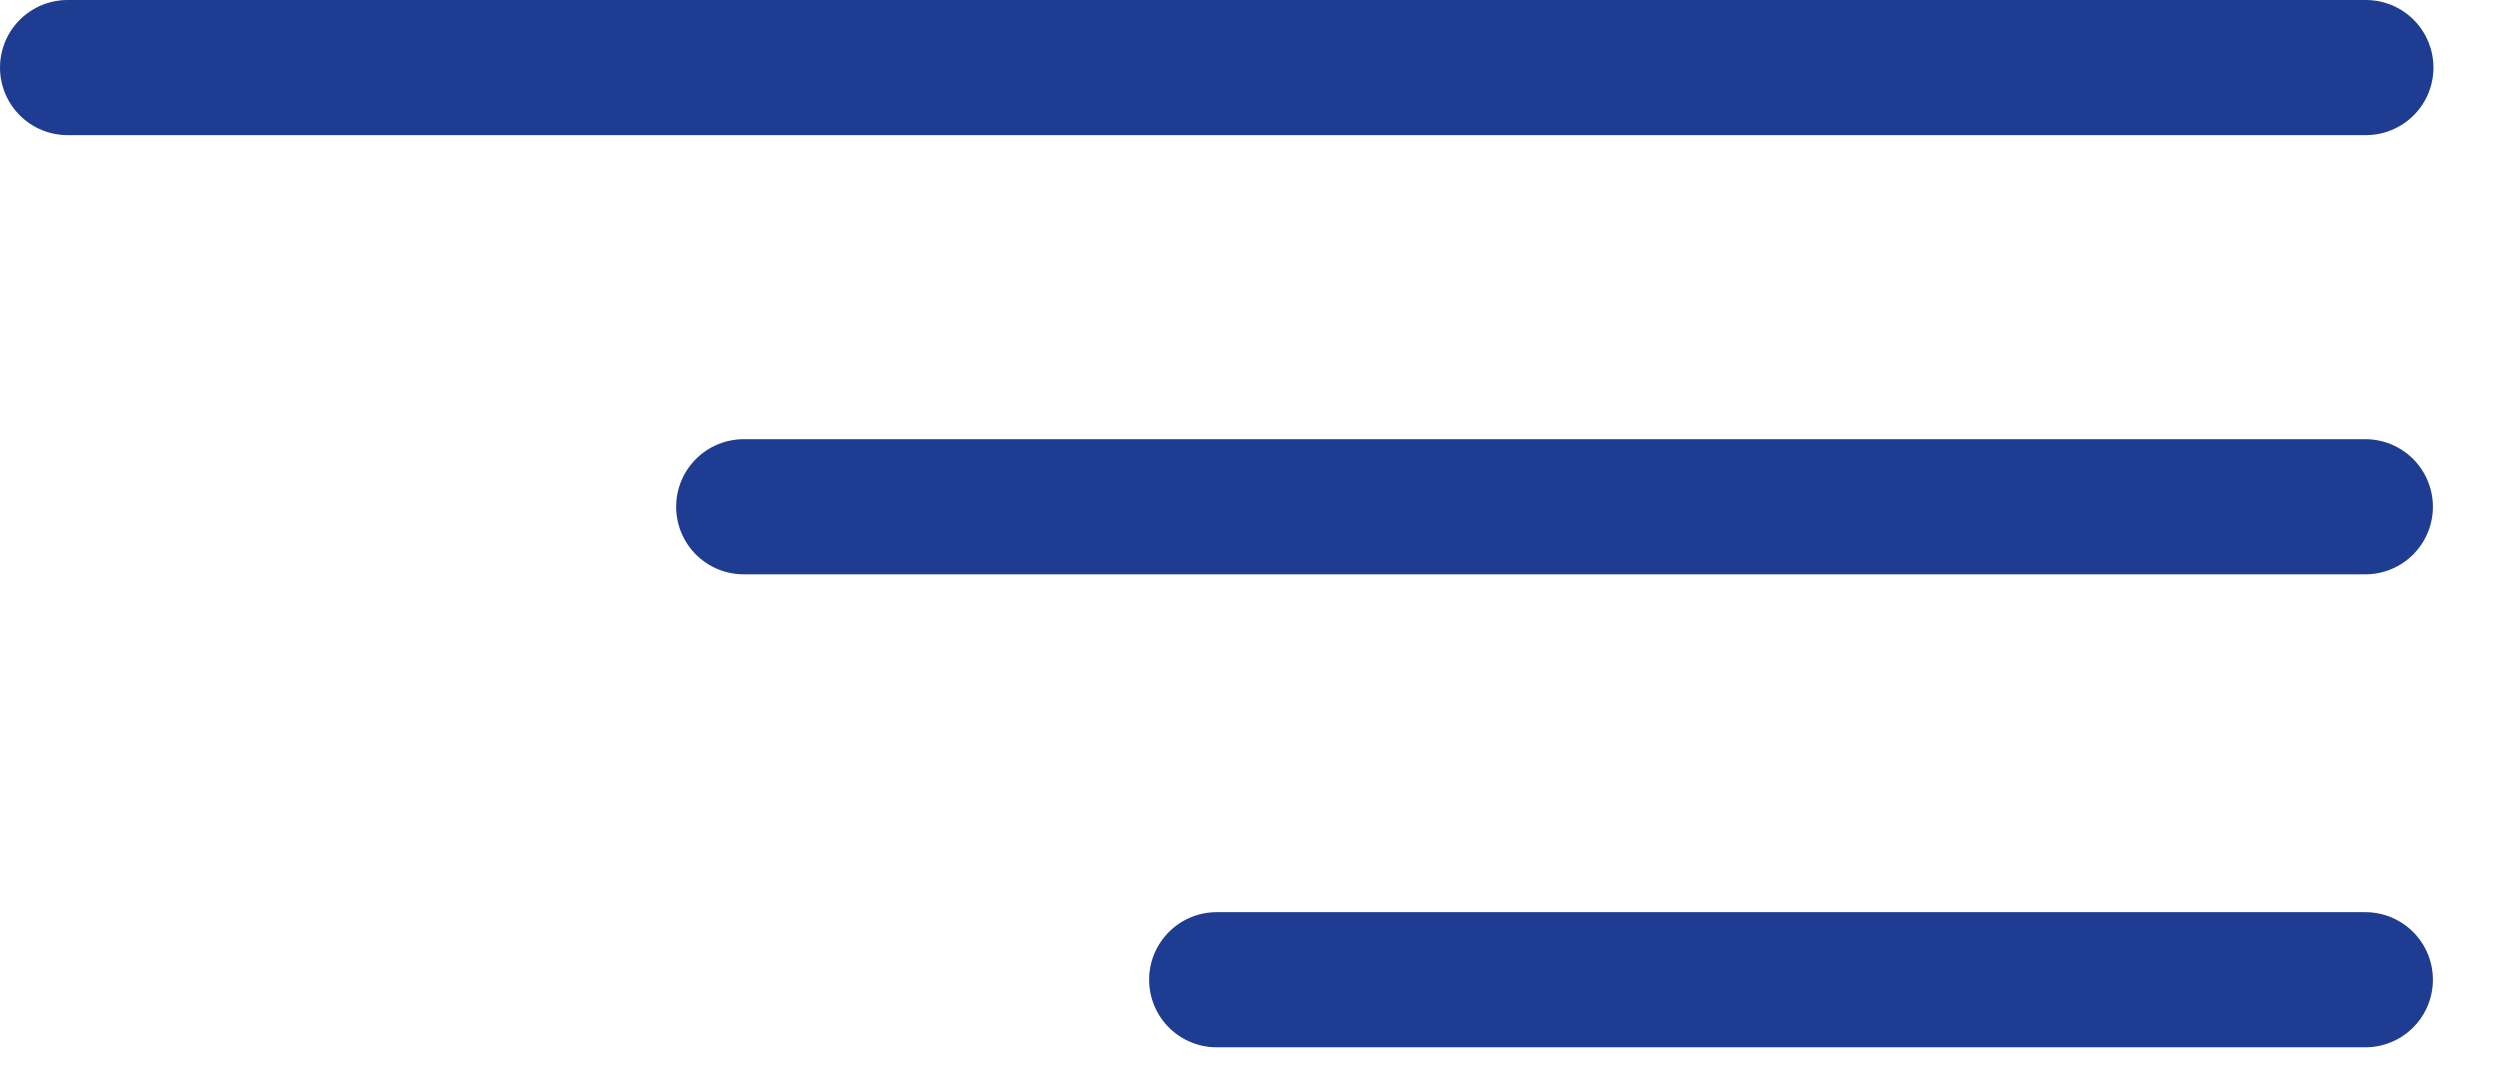 <svg width="37" height="16" viewBox="0 0 37 16" fill="none" xmlns="http://www.w3.org/2000/svg">
<path d="M35.015 1H1" stroke="#1E3C91" stroke-width="2" stroke-linecap="round"/>
<path d="M35.007 7.5H11.007" stroke="#1E3C91" stroke-width="2" stroke-linecap="round"/>
<path d="M35.007 14.5H18.007" stroke="#1E3C91" stroke-width="2" stroke-linecap="round"/>
</svg>
